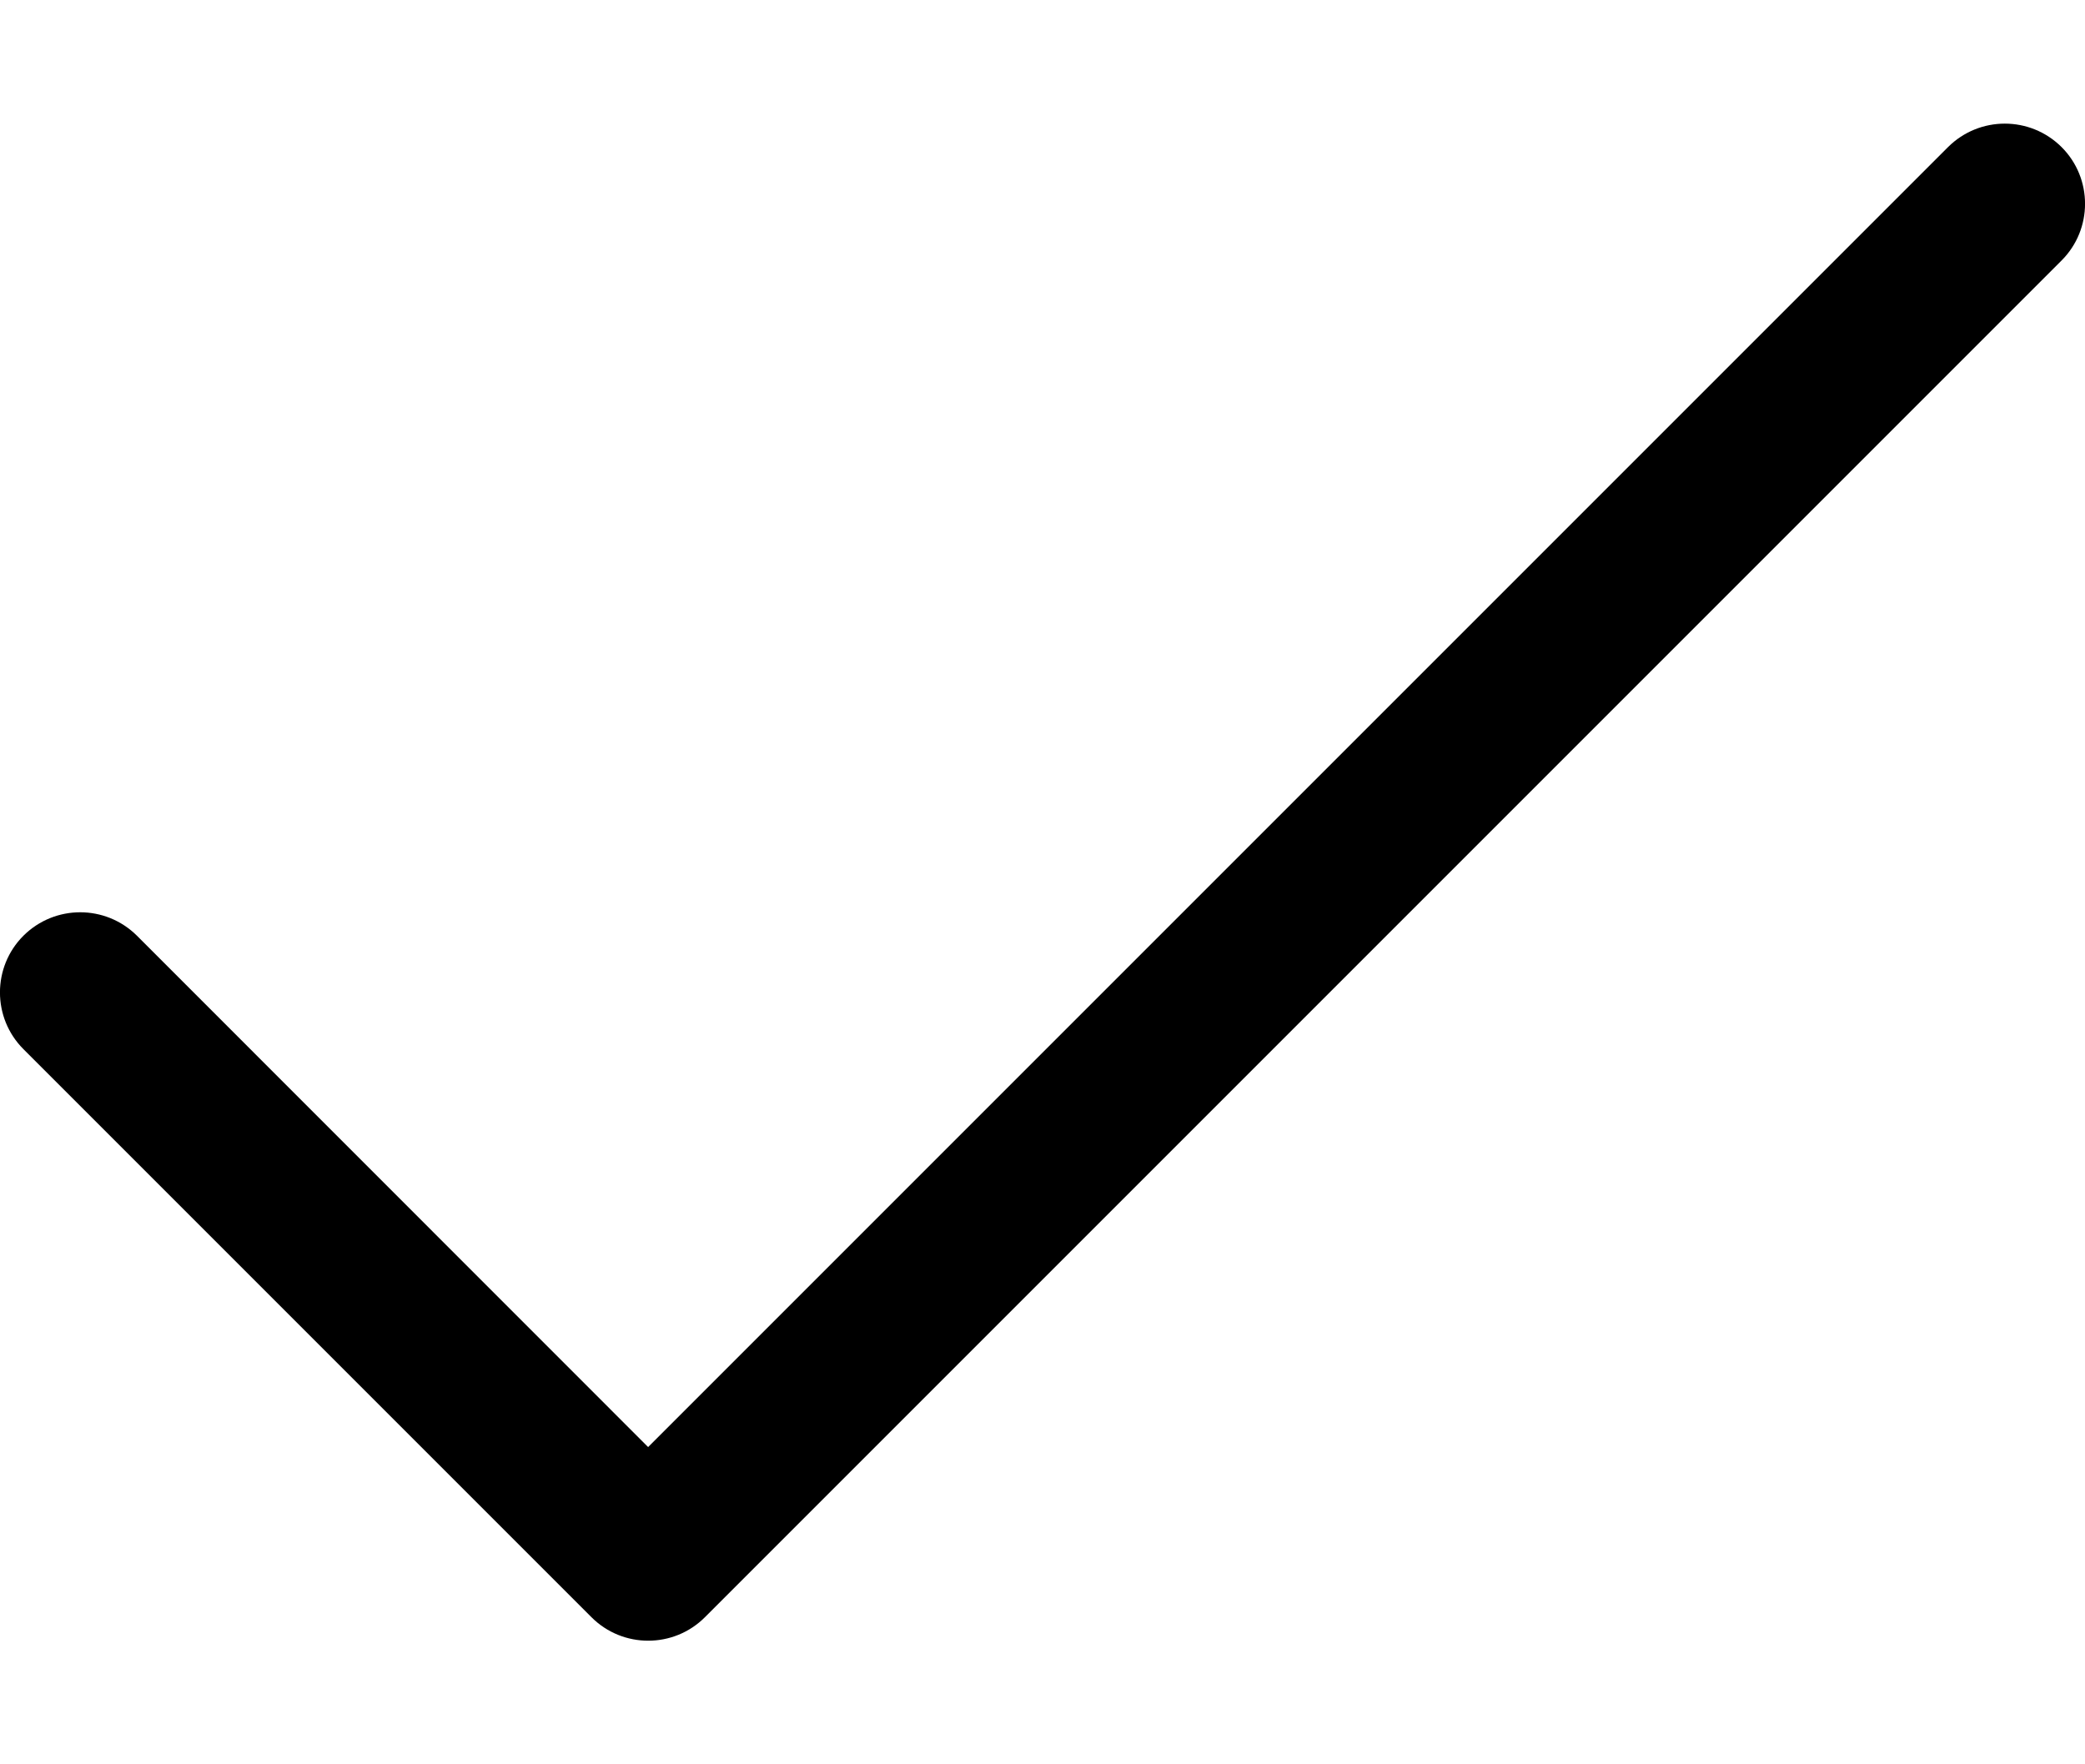 <?xml version="1.0" encoding="UTF-8"?> <svg xmlns="http://www.w3.org/2000/svg" width="13" height="11" viewBox="0 0 13 11" fill="none"> <path d="M12.854 0.917C12.658 0.722 12.342 0.722 12.146 0.917L4.041 9.022L0.854 5.834C0.658 5.639 0.342 5.639 0.146 5.834C-0.049 6.029 -0.049 6.346 0.146 6.541L3.688 10.083C3.883 10.278 4.2 10.278 4.395 10.083L12.854 1.624C13.049 1.429 13.049 1.112 12.854 0.917Z" fill="black"></path> </svg> 